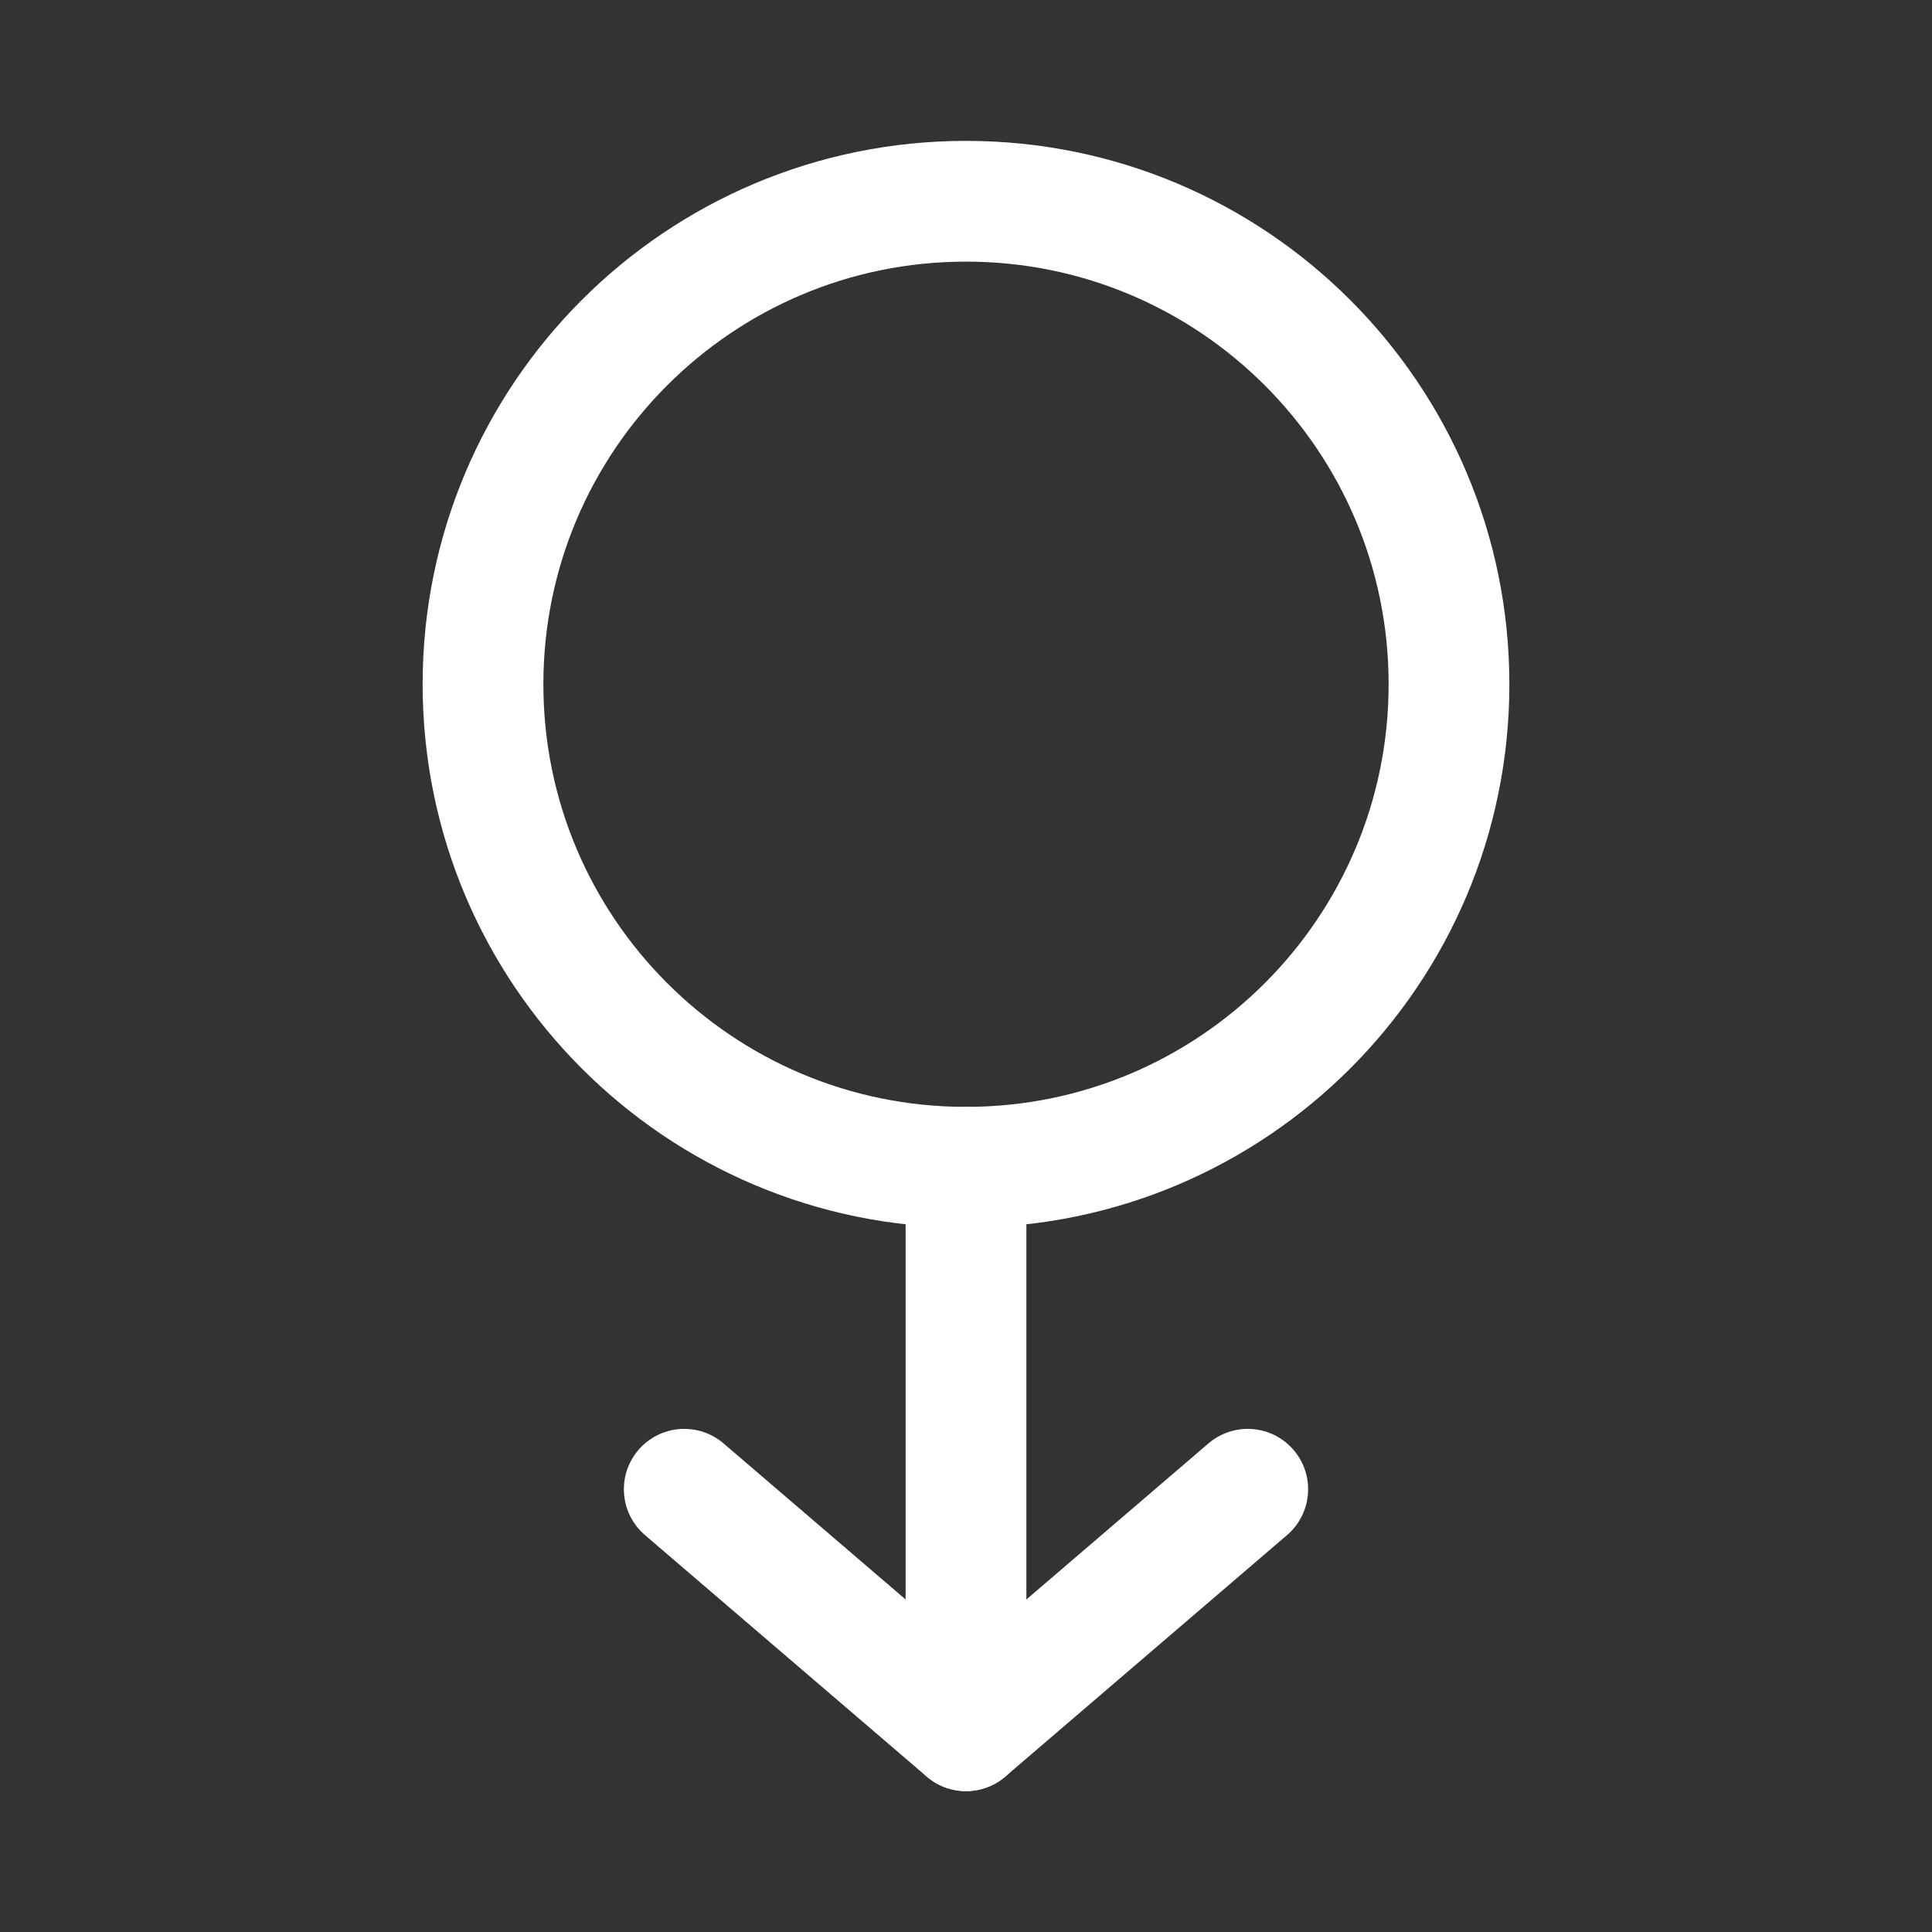 <?xml version="1.0" encoding="UTF-8"?>
<svg width="24px" height="24px" viewBox="0 0 24 24" stroke-width="1.5" fill="none" xmlns="http://www.w3.org/2000/svg" color="#ffffff">
  <rect x="0" y="0" width="24" height="24" fill="#333333" stroke="none"/>
  <path d="M12 14.5C15.314 14.5 18 11.814 18 8.5C18 5.186 15.314 2.5 12 2.5C8.686 2.5 6 5.186 6 8.5C6 11.814 8.686 14.5 12 14.5Z" stroke="#ffffff" stroke-width="1.5" stroke-linecap="round" stroke-linejoin="round"/>
  <path d="M12 14.5V21.5" stroke="#ffffff" stroke-width="1.5" stroke-linecap="round" stroke-linejoin="round"/>
  <path d="M8.5 18.5L12 21.5L15.5 18.5" stroke="#ffffff" stroke-width="1.5" stroke-linecap="round" stroke-linejoin="round"/>
</svg>
